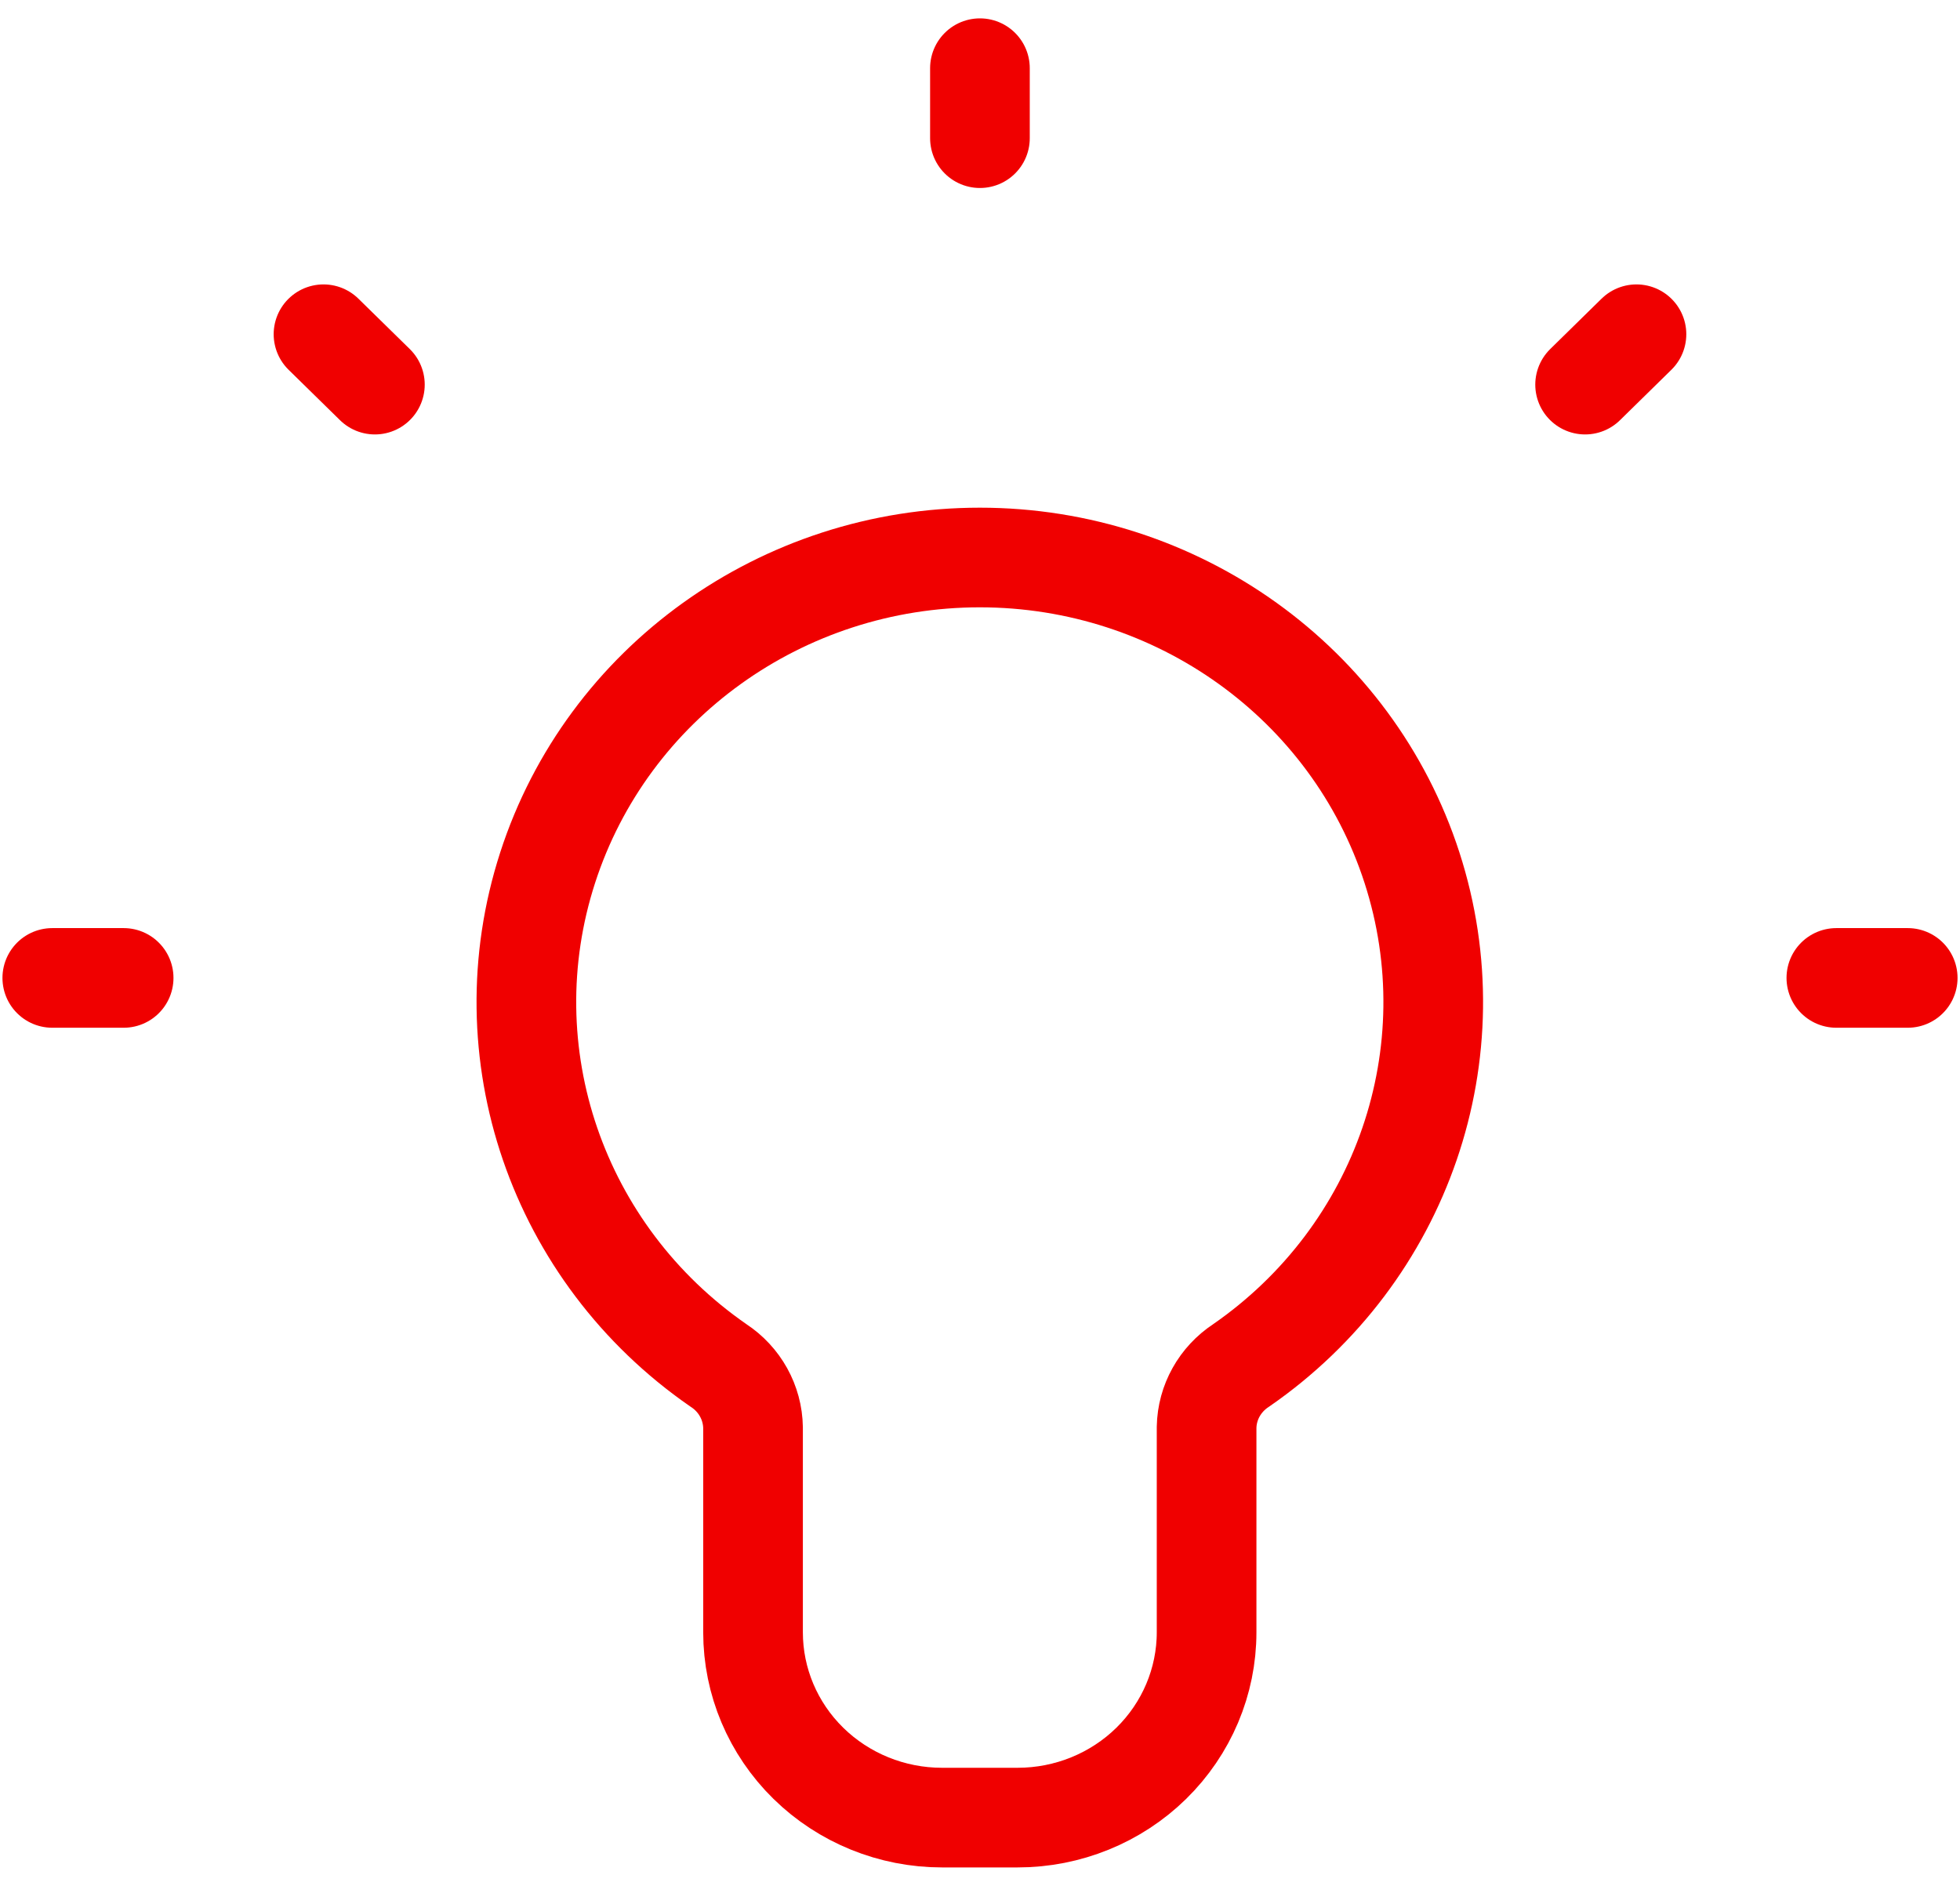 <svg width="59" height="57" viewBox="0 0 59 57" fill="none" xmlns="http://www.w3.org/2000/svg">
<path fill-rule="evenodd" clip-rule="evenodd" d="M21.628 41.11C16.767 37.748 14.686 31.685 16.485 26.125C18.283 20.564 23.546 16.785 29.494 16.785C35.443 16.785 40.706 20.564 42.504 26.125C44.302 31.685 42.221 37.748 37.36 41.11C36.724 41.527 36.335 42.222 36.321 42.973V49.145C36.321 50.625 35.721 52.044 34.655 53.09C33.588 54.136 32.141 54.724 30.633 54.724H28.356C26.847 54.724 25.401 54.136 24.334 53.09C23.267 52.044 22.668 50.625 22.668 49.145V42.985C22.657 42.23 22.268 41.529 21.628 41.11V41.11Z" stroke="#F00000" stroke-width="3" stroke-linecap="round" stroke-linejoin="round"/>
<path d="M1.574 29.443H3.722" stroke="#F00000" stroke-width="3" stroke-linecap="round" stroke-linejoin="round"/>
<path d="M29.498 2.053V4.16" stroke="#F00000" stroke-width="3" stroke-linecap="round" stroke-linejoin="round"/>
<path d="M9.738 10.063L11.285 11.58" stroke="#F00000" stroke-width="3" stroke-linecap="round" stroke-linejoin="round"/>
<path d="M55.278 29.443H57.426" stroke="#F00000" stroke-width="3" stroke-linecap="round" stroke-linejoin="round"/>
<path d="M47.715 11.58L49.261 10.063" stroke="#F00000" stroke-width="3" stroke-linecap="round" stroke-linejoin="round"/>
</svg>
